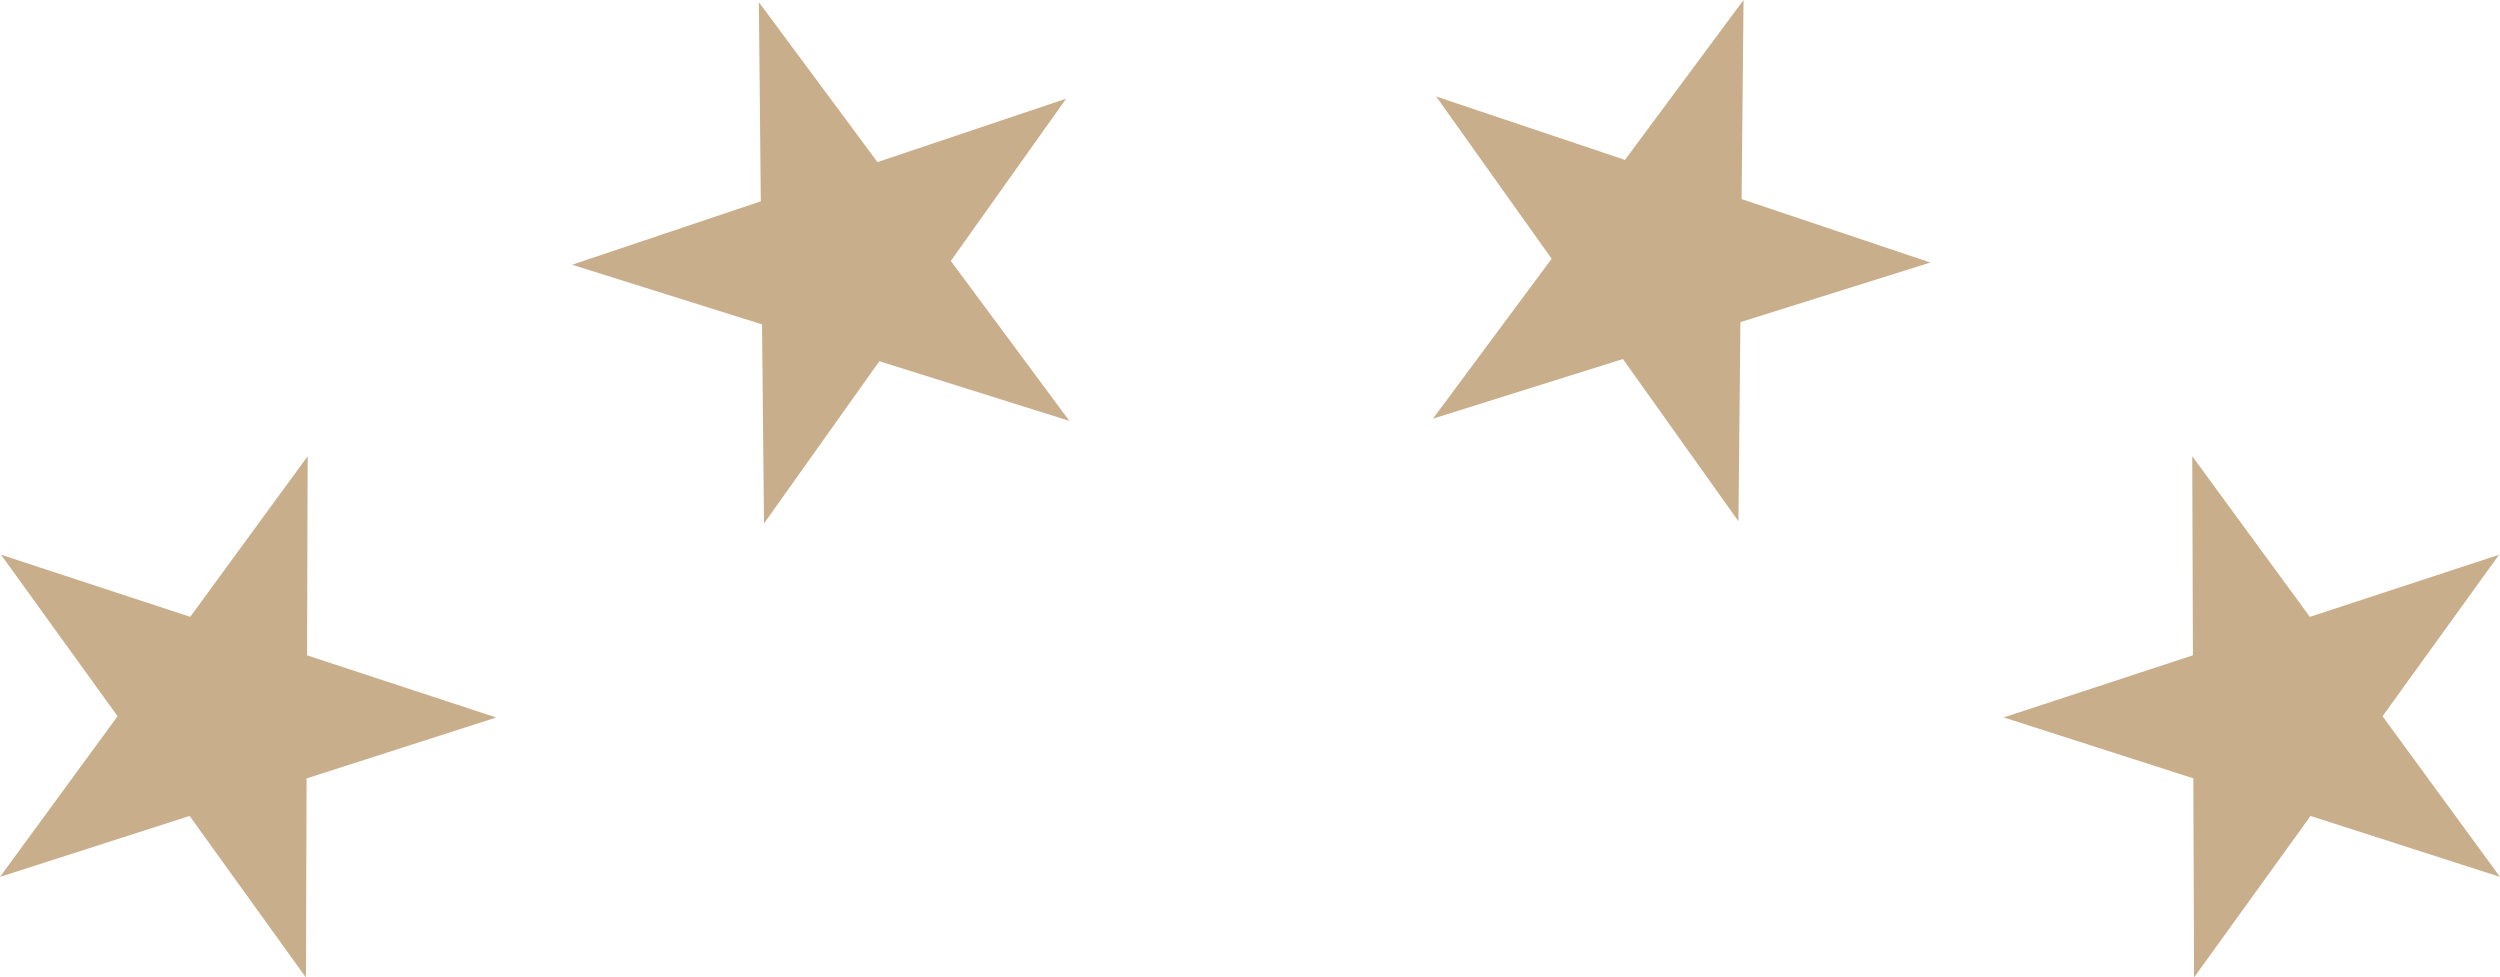 <svg xmlns="http://www.w3.org/2000/svg" width="127.884" height="50" viewBox="0 0 127.884 50"><g transform="translate(-1032 614.723)"><path d="M38.762,51.419,44.777,43.2,38.815,34.94l9.677,3.177L54.5,29.9l-.03,10.187,9.675,3.179-9.7,3.116-.033,10.185L48.461,48.3Z" transform="translate(993.238 -621.286)" fill="#c8ae8a"/><path d="M114.608,51.419,108.6,43.2l5.96-8.259-9.677,3.177L98.866,29.9,98.9,40.083l-9.677,3.179,9.7,3.116.035,10.185,5.96-8.261Z" transform="translate(1045.275 -621.286)" fill="#c8ae8a"/><path d="M62.822,28.65l-9.653,3.244,9.716,3.051.1,10.185,5.9-8.3,9.718,3.049L72.541,31.7l5.9-8.3L68.79,26.645l-6.067-8.18Z" transform="translate(1008.096 -633.075)" fill="#c8ae8a"/><path d="M84.669,26.589l-9.657-3.244,5.907,8.3-6.071,8.18,9.718-3.051,5.909,8.3.1-10.187,9.716-3.049-9.655-3.244.1-10.185Z" transform="translate(1030.453 -633.132)" fill="#c8ae8a"/></g></svg>